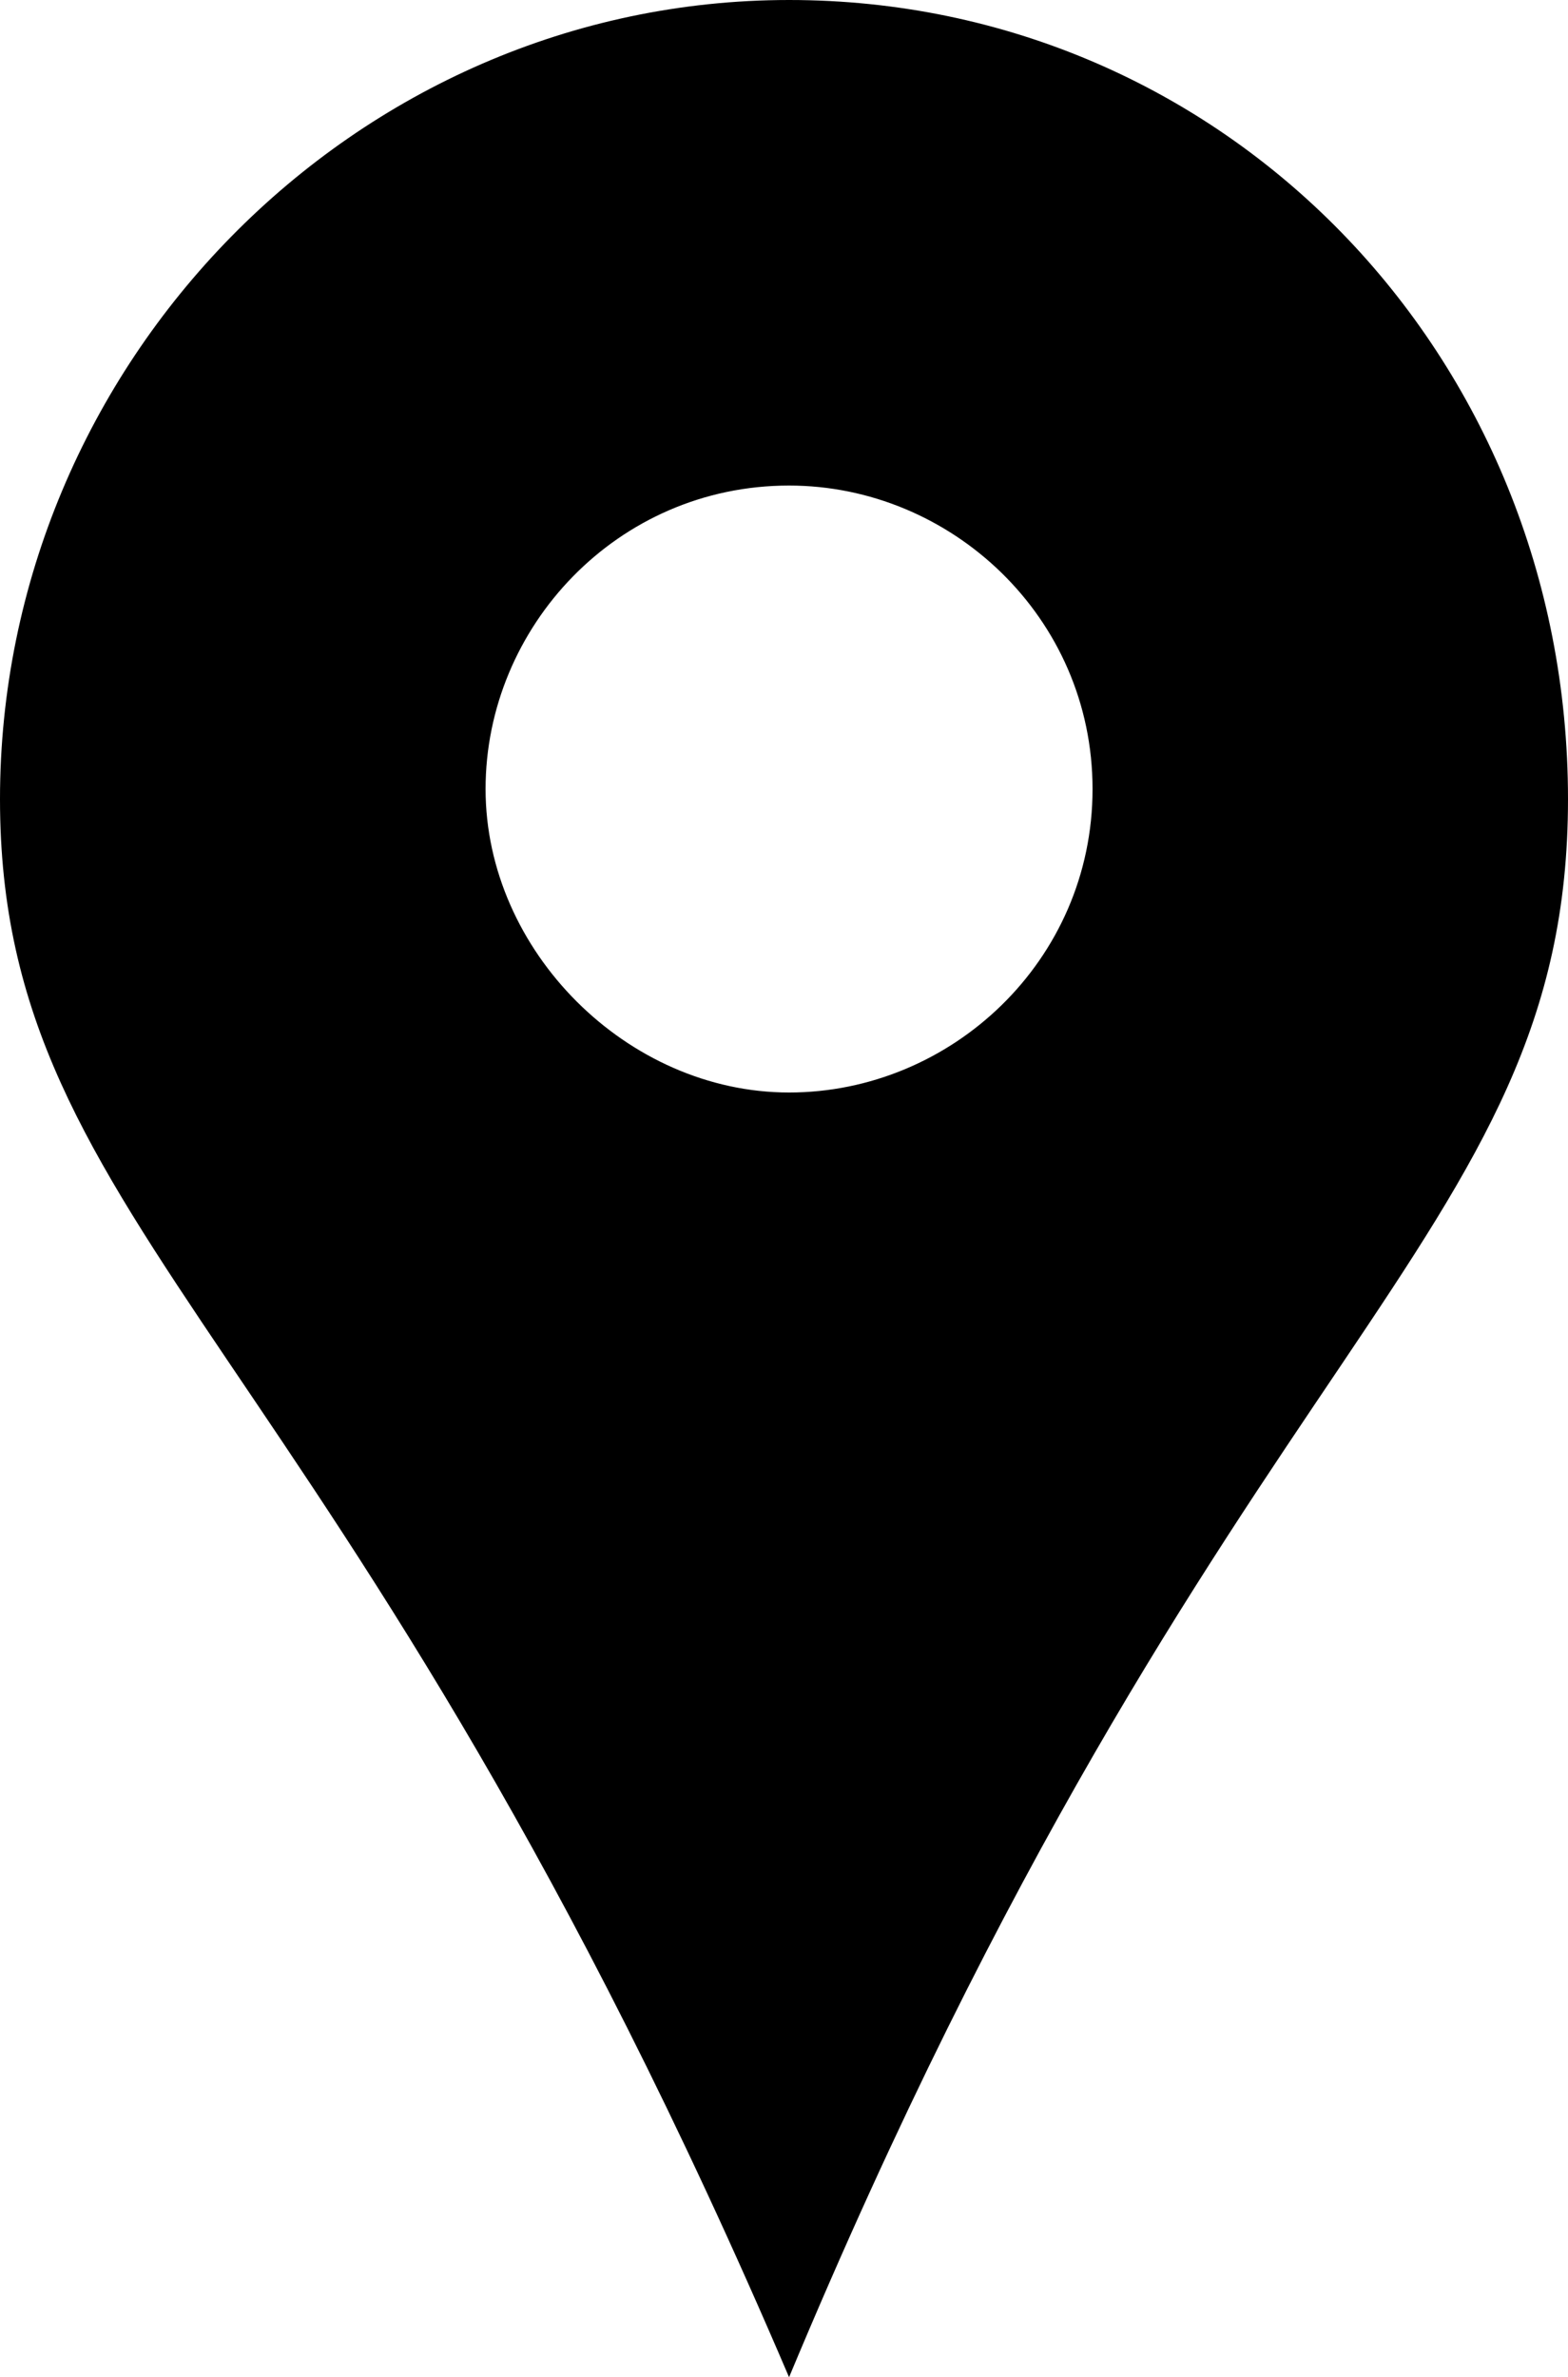 <?xml version="1.0" encoding="utf-8" ?>
<!DOCTYPE svg PUBLIC "-//W3C//DTD SVG 1.1//EN" "http://www.w3.org/Graphics/SVG/1.1/DTD/svg11.dtd">
<svg xmlns="http://www.w3.org/2000/svg" id="Calque_1" data-name="Calque 1" version="1.1" viewBox="0 0 155 235"><defs><style>.cls-1 { fill: #000; fill-rule: evenodd; stroke-width: 0px; }</style></defs><path class="cls-1" d="M78,0c43,0,77,35,77,79s-34,53-77,156C34,132,0,122,0,79S35,0,78,0ZM78,48c16,0,30,13,30,30s-14,30-30,30-30-14-30-30,13-30,30-30Z"/></svg>